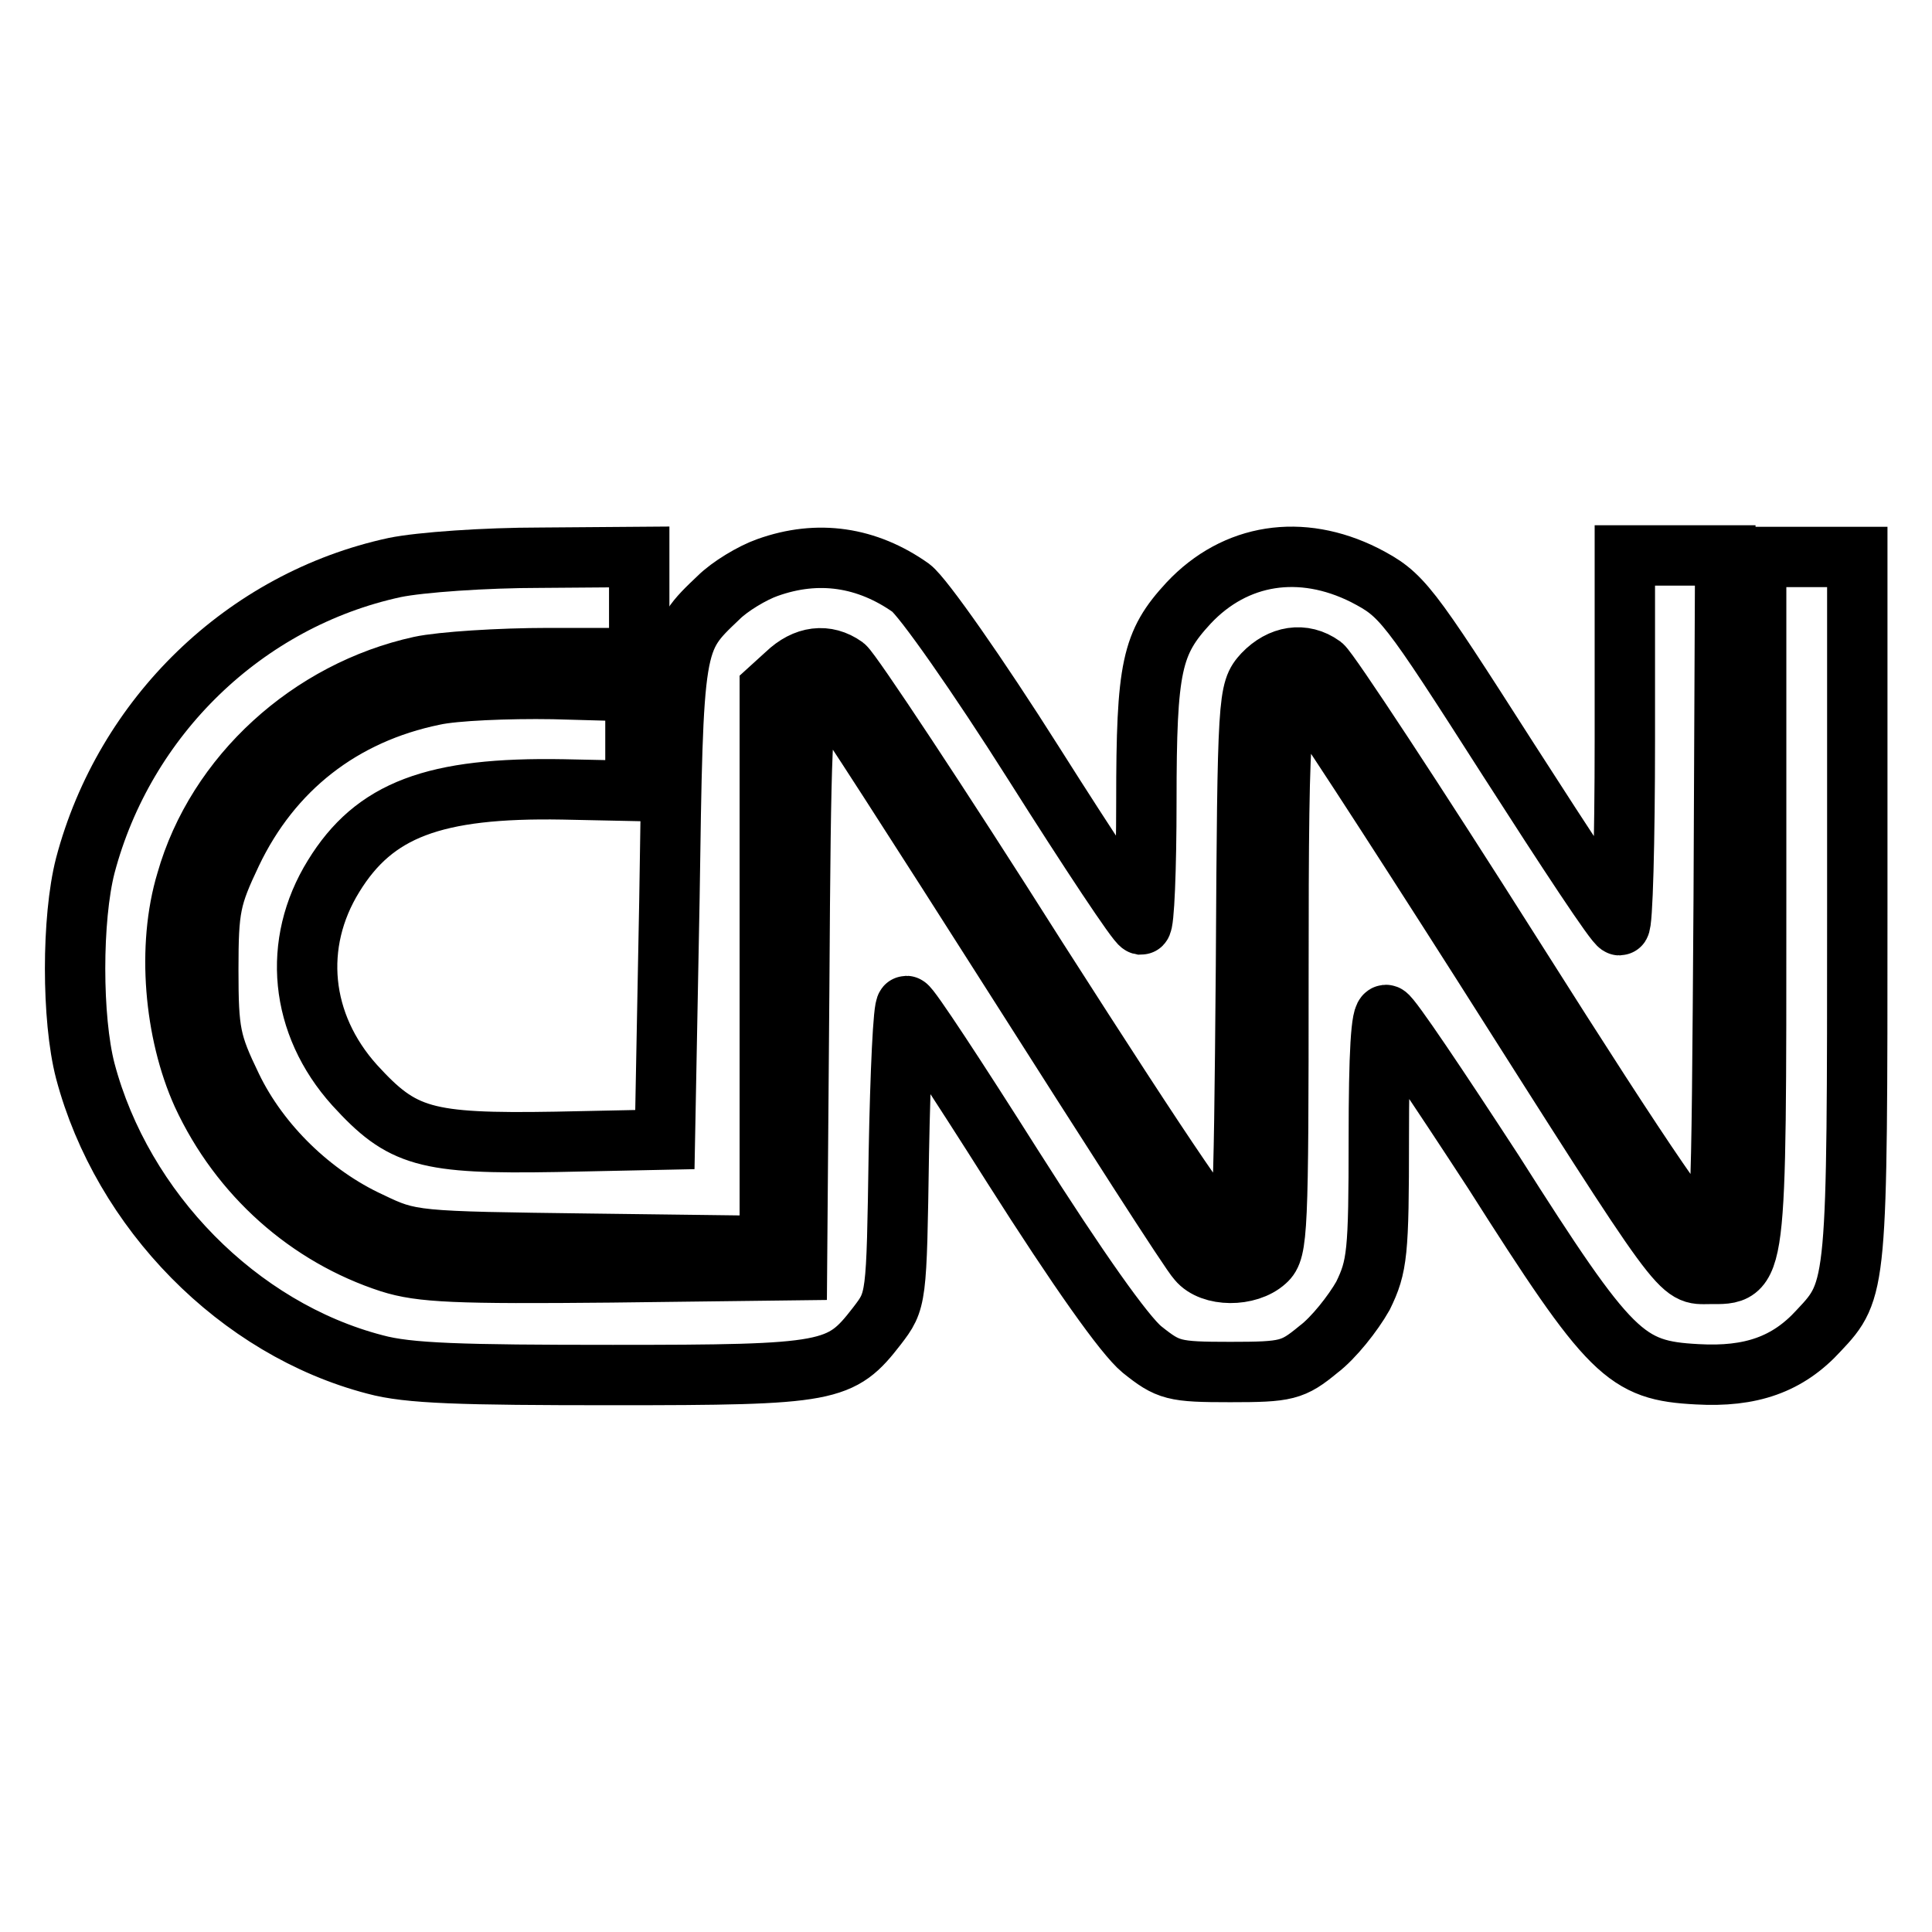 <?xml version="1.0" encoding="utf-8"?>
<!-- Svg Vector Icons : http://www.onlinewebfonts.com/icon -->
<!DOCTYPE svg PUBLIC "-//W3C//DTD SVG 1.1//EN" "http://www.w3.org/Graphics/SVG/1.1/DTD/svg11.dtd">
<svg version="1.1" xmlns="http://www.w3.org/2000/svg" xmlns:xlink="http://www.w3.org/1999/xlink" x="0px" y="0px" viewBox="0 0 256 256" enable-background="new 0 0 256 256" xml:space="preserve">
<g> <g> <path stroke-width="8" fill-opacity="0" stroke="#000000"  d="M52.3,75.2c-19.9,4.3-35.8,19.8-41,39.5c-1.8,7-1.8,20.3,0,27.2c4.9,18.5,20.3,34.2,38.4,38.9  c4.4,1.2,11.4,1.4,31.5,1.4c28.9,0,30.2-0.3,35-6.5c2.6-3.4,2.6-3.4,2.9-22.9c0.2-10.7,0.6-19.5,1-19.5s6.7,9.6,14.1,21.3  c8.7,13.7,14.8,22.3,17.1,24.2c3.5,2.8,4.2,3,11.7,3s8.3-0.2,11.7-3c2-1.5,4.6-4.8,5.9-7.1c1.9-3.9,2.1-5.6,2.1-20.9  c0-11.1,0.3-16.6,1-16.3c0.6,0.2,6.9,9.6,14.2,20.8c15.5,24.4,17.5,26.3,27,26.8c7.1,0.4,12-1.3,16.1-5.8  c5.1-5.4,5.1-5.8,5.1-55.9V73.8h-6.7h-6.7v45.4c0,50.7,0.1,49.6-6.2,49.6c-4.1,0-2.9,1.7-30.2-41.3  c-12.3-19.3-22.7-35.3-23.3-35.7c-3.3-2-3.6,0.9-3.6,37.6c0,33.8-0.1,36.3-1.7,37.7c-2.3,2.1-7.2,2.1-9-0.1  c-0.9-0.9-11.7-17.8-24.3-37.6c-12.6-19.8-23.4-36.6-24.1-37.3c-1.1-1.2-1.5-1.2-2.7-0.2c-1.3,1.2-1.5,6.4-1.7,38.9l-0.3,37.5  L81,168.6c-20.5,0.2-25.2,0-29.3-1.3c-10.8-3.5-19.9-11.5-24.9-22.3c-3.7-8.2-4.7-19.6-2.1-28.2c4-14.1,16.4-25.3,31-28.5  c2.8-0.6,10.5-1.1,17-1.1h12v-6.7v-6.7l-13.1,0.1C64.3,73.9,55.7,74.5,52.3,75.2z"/> <path stroke-width="8" fill-opacity="0" stroke="#000000"  d="M101.7,75.2c-2,0.7-5,2.5-6.5,4c-6,5.7-6,5.5-6.5,40.1L88.1,151l-14.4,0.3c-17.4,0.3-20.4-0.6-26.7-7.5  c-7.3-8.1-8.3-18.8-2.8-27.7c5.4-8.8,13.3-11.8,30.4-11.5l9.6,0.2v-6.6v-6.6l-10.9-0.3c-6-0.1-13.1,0.2-15.8,0.8  c-12.2,2.5-21.5,9.8-26.8,20.9c-2.8,5.9-3.1,7.3-3.1,15.5c0,8.3,0.3,9.7,3.1,15.5c3.7,7.7,10.7,14.4,18.3,17.9  c5.4,2.6,5.8,2.6,29.3,2.9l23.7,0.3v-36.8V91.3l2.2-2c2.5-2.4,5.3-2.7,7.7-1c0.9,0.7,12.4,18,25.5,38.7  c17.6,27.5,24.3,37.4,25.6,37.4c1.7,0,1.8-1.5,2.1-36.4c0.2-35.9,0.3-36.5,2.3-38.7c2.3-2.4,5.3-2.9,7.8-1.1  c0.9,0.7,12.3,18,25.4,38.7c18.1,28.6,24.2,37.4,25.6,37.4c1.9,0,1.9-1,2.2-45.4l0.2-45.3H222h-6.7v24.5c0,13.4-0.3,24.5-0.7,24.5  c-0.5,0-7-9.9-14.7-21.9c-13.5-21.1-14.1-21.9-19.1-24.5c-8.4-4.2-17.1-2.9-23.3,3.7c-4.9,5.3-5.6,8.4-5.6,26.3  c0,8.9-0.3,16.3-0.7,16.3c-0.5-0.1-6.8-9.6-14.2-21.3c-7.4-11.7-14.7-22.1-16.3-23.3C114.9,73.8,108.4,72.8,101.7,75.2z"/> </g></g>
</svg>